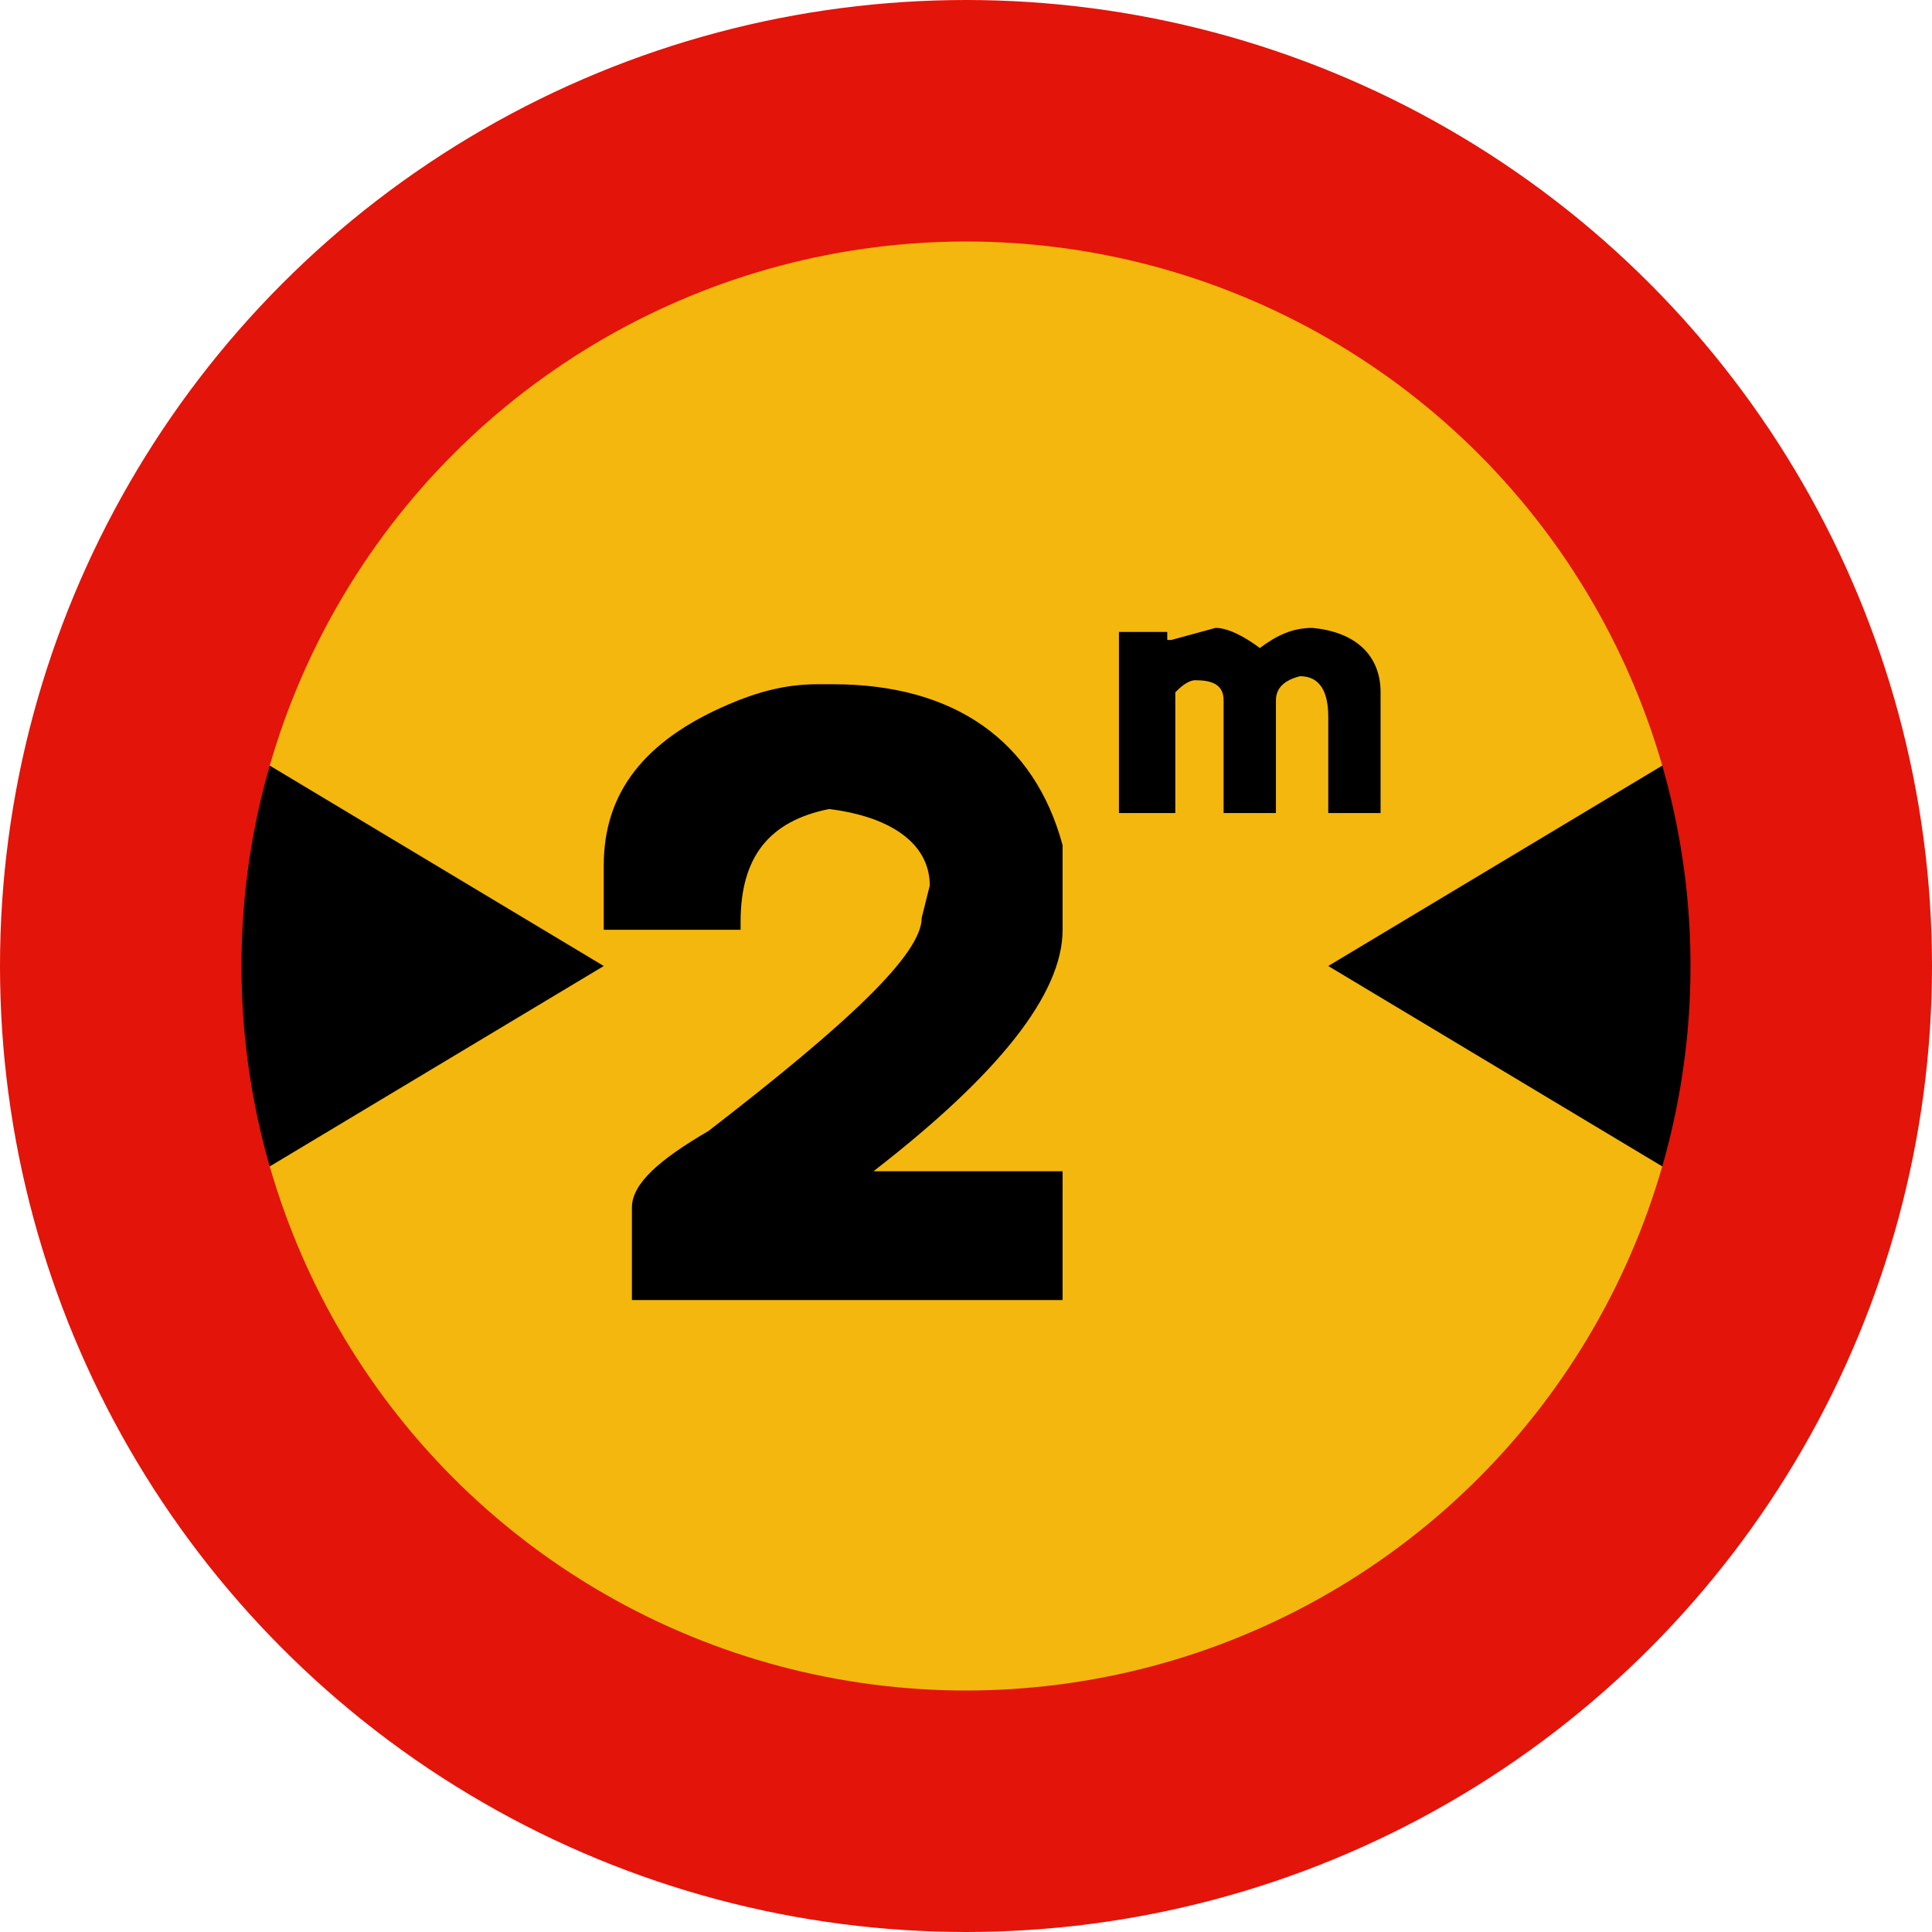 <?xml version="1.0"?>
<svg xmlns="http://www.w3.org/2000/svg" width="48" height="48">
<circle cx="24" cy="24" r="21" fill="#f4b70d"/>
<path d="m5,18v12l10-6m18,0 10-6v12"/>
<circle cx="24" cy="24" r="21" fill="none" stroke="#e31409" stroke-width="6"/>
<path d="M20.4 17h.3c3 0 5 1.4 5.7 4v2.1c0 1.6-1.6 3.6-4.7 6h4.7v3.2H15.7v-2.3c0-.6.7-1.2 1.9-1.9 3.5-2.7 5.3-4.4 5.3-5.3l.2-.8c0-1-.9-1.7-2.5-1.9-1.5.3-2.2 1.2-2.2 2.8v.2H15v-1.6c0-1.8 1-3.1 3.1-4 .7-.3 1.4-.5 2.2-.5zM30.2 15.6c.3 0 .7.2 1.1.5.4-.3.8-.5 1.3-.5 1.1.1 1.7.7 1.7 1.6v3H33v-2.4c0-.6-.2-1-.7-1-.4.1-.6.3-.6.6v2.8h-1.3v-2.8c0-.4-.3-.5-.7-.5-.2 0-.4.2-.5.3v3h-1.4v-4.5H29v.2h.1l1.1-.3"/>
</svg>